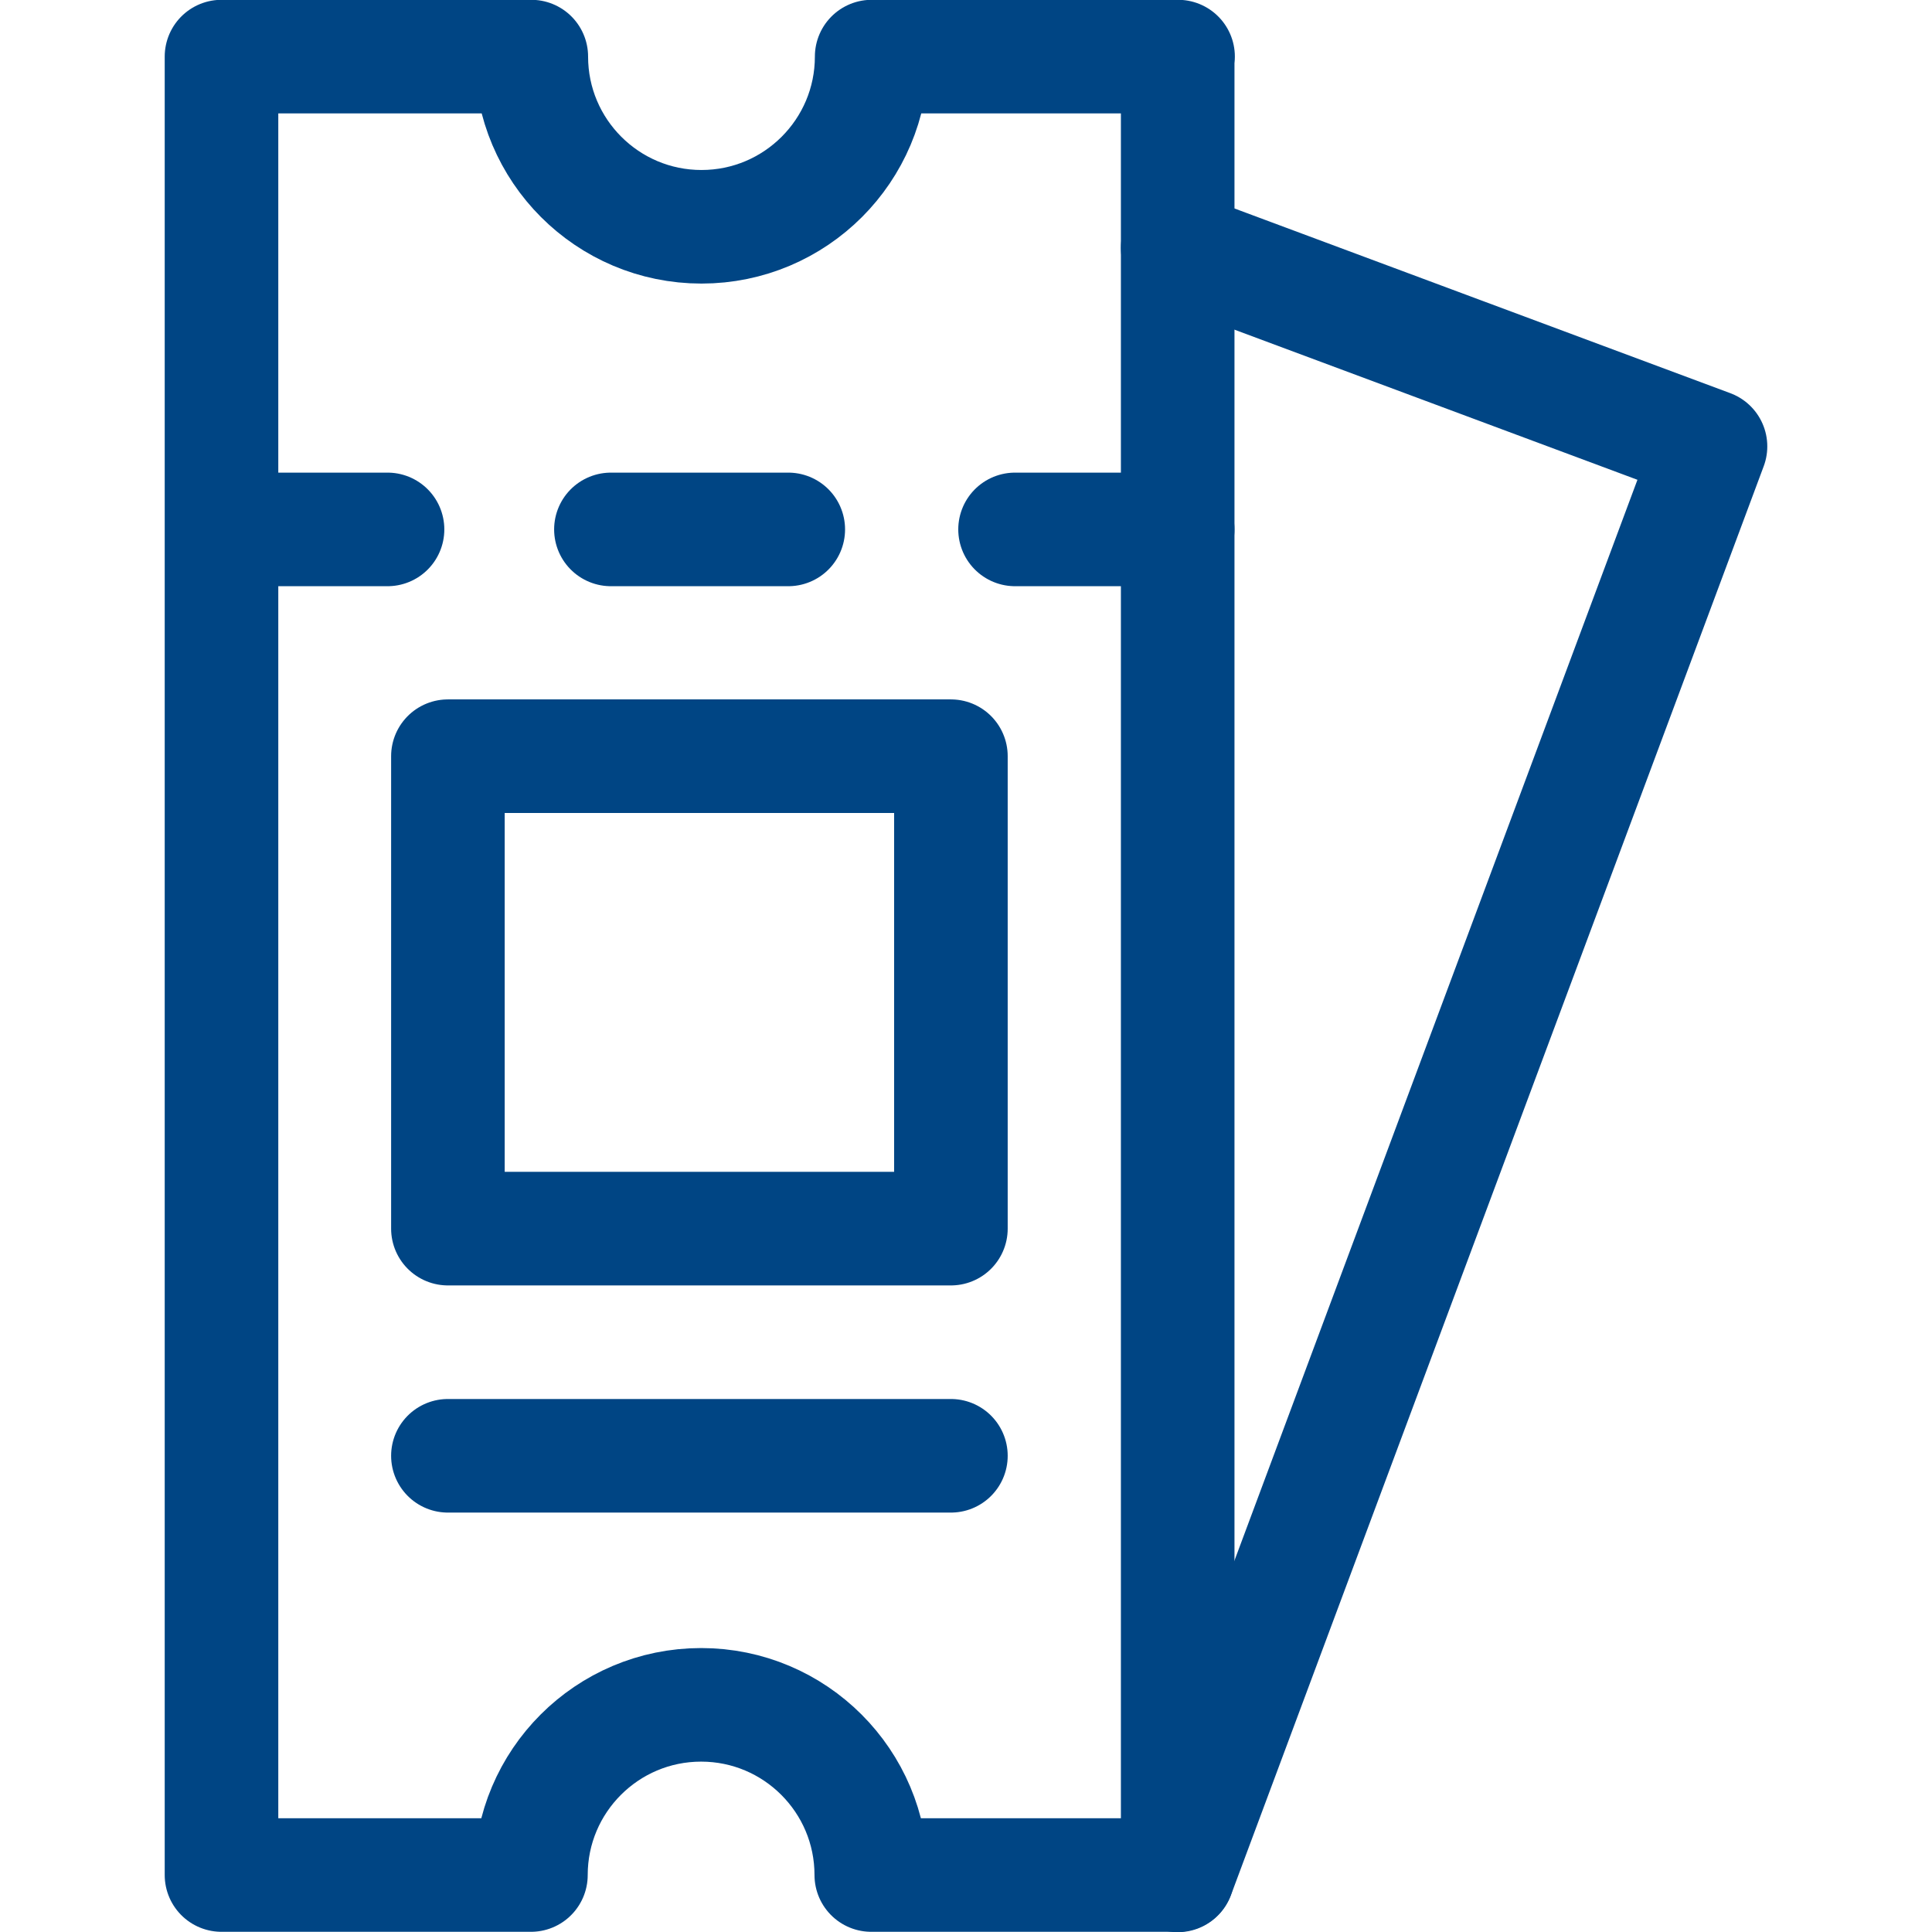 <?xml version="1.0" encoding="UTF-8"?>
<svg xmlns="http://www.w3.org/2000/svg" id="Capa_1" version="1.1" viewBox="0 0 512 512">
  <defs>
    <style>.st0{fill:none;stroke:#004584;stroke-linecap:round;stroke-linejoin:round;stroke-width:30.1px}</style>
  </defs>
  <path d="M312.1 15v481.9h-81.2c0-24.9-20.2-45.1-45.1-45.1s-45.1 20.2-45.1 45.1h-82V15h82.1c0 24.9 20.2 45.1 45.1 45.1S231 39.9 231 15h81.2Z" class="st0"></path>
  <path d="m312.1 65.7 141.2 52.6L312.1 497M161.9 140.3h47M269 140.3h43.1M102.7 140.3H59.6M118.7 200.4H252v125.2H118.7zM118.7 385.8H252" class="st0"></path>
</svg>
